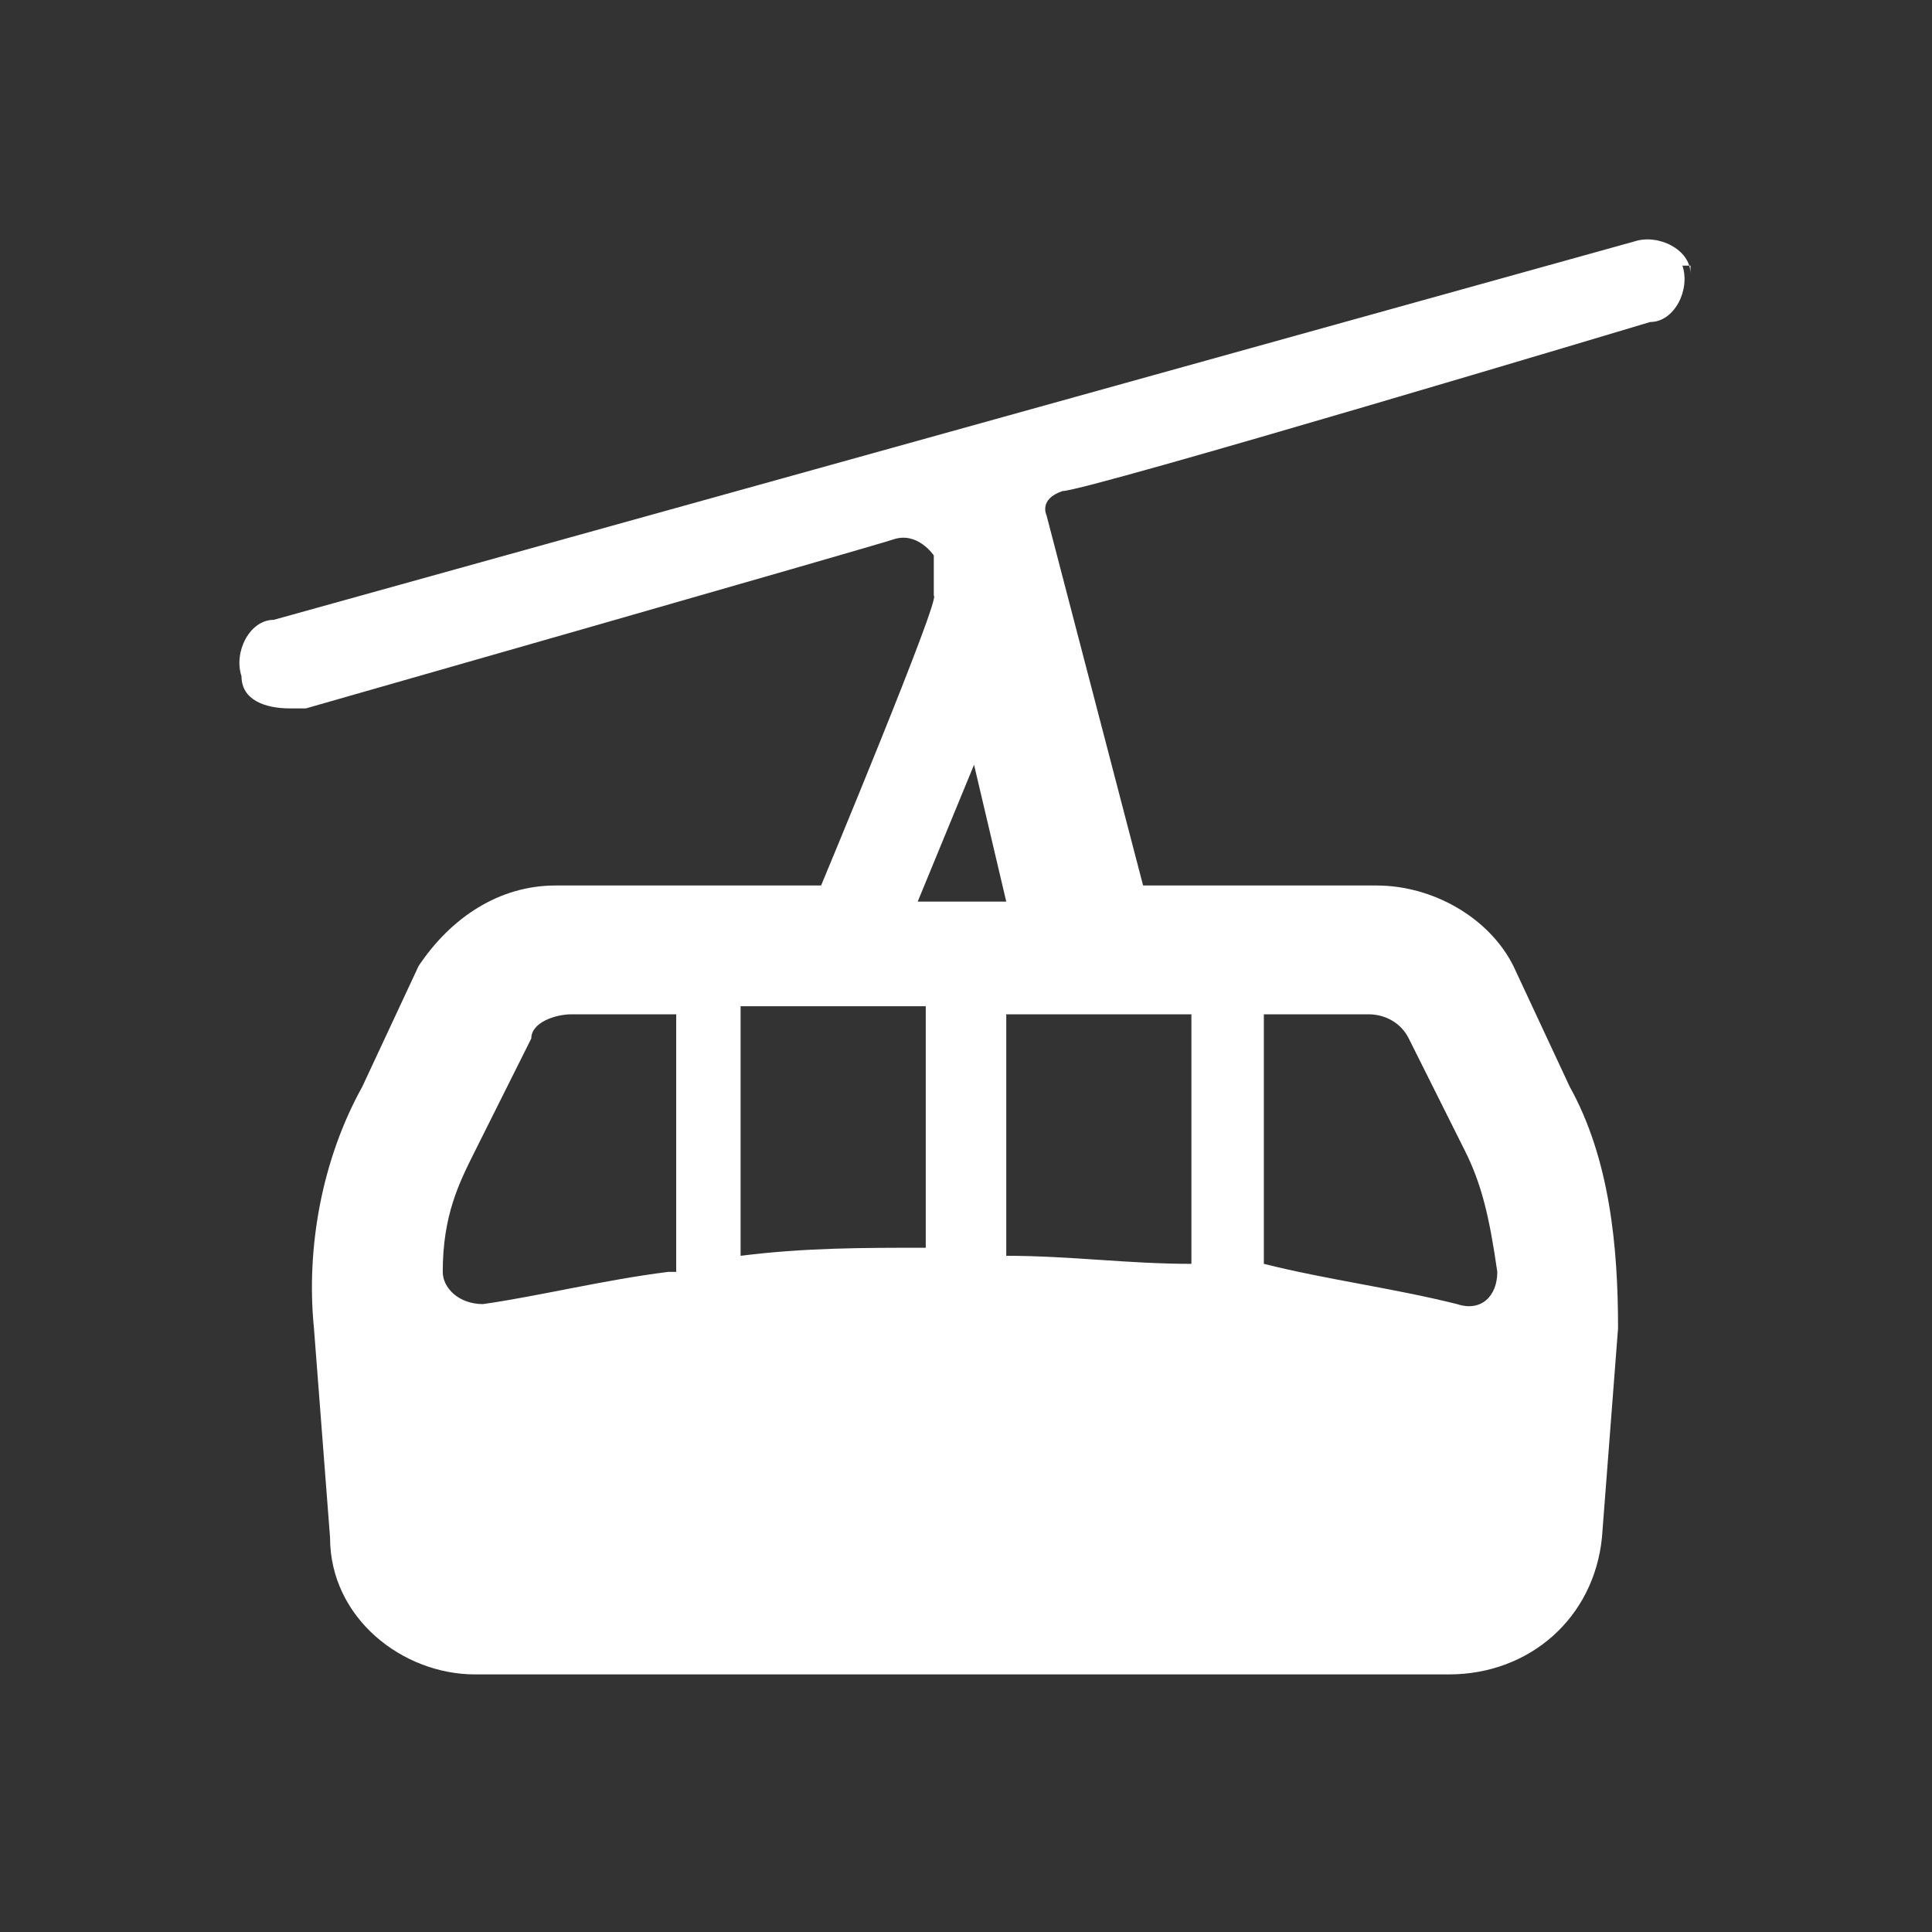 <?xml version="1.0" encoding="UTF-8"?>
<svg xmlns="http://www.w3.org/2000/svg" version="1.1" viewBox="0 0 24 24">
  <rect x="0" y="0" width="24" height="24" fill="#333333" stroke="none"/>
  <defs>
    <style>
      .cls-1 {
        fill: none;
      }

      .cls-2 {
        fill: #fff;
      }
    </style>
  </defs>
  <!-- Generator: Adobe Illustrator 28.7.1, SVG Export Plug-In . SVG Version: 1.2.0 Build 142)  -->
  <g>
    <g id="_レイヤー_1" data-name="レイヤー_1">
      <g id="_レイヤー_1-2" data-name="_レイヤー_1">
        <g>
          <path class="cls-2" d="M21,3.4c0-.3-.4-.5-.7-.4L3.4,7.7c-.3,0-.5.4-.4.7,0,.3.3.4.6.4s0,0,.2,0c0,0,7-2,7.3-2.1s.5.2.5.2v.5c.1,0-1.4,3.6-1.4,3.6h-3.3c-.7,0-1.3.4-1.7,1l-.7,1.5c-.5.9-.7,2-.6,3l.2,2.6c0,1,.9,1.7,1.8,1.7h12.1c1,0,1.8-.7,1.9-1.7l.2-2.6c0-1-.1-2.1-.6-3l-.7-1.5c-.3-.6-1-1-1.7-1h-2.9l-1.2-4.6s-.1-.2.2-.3c.3,0,7.3-2.1,7.3-2.1.3,0,.5-.4.4-.7h.1ZM8.3,15.8c-.8.1-1.6.3-2.3.4-.3,0-.5-.2-.5-.4,0-.7.2-1.1.4-1.5l.7-1.4c0-.2.3-.3.5-.3h1.3v3.2h0ZM11.5,15.5c-.8,0-1.5,0-2.3.1v-3.1h2.3v3ZM15.7,12.6h1.3c.2,0,.4.1.5.3l.7,1.4c.2.4.3.8.4,1.5,0,.3-.2.5-.5.4-.8-.2-1.6-.3-2.4-.5v-3.2h0ZM14.8,15.7c-.8,0-1.5-.1-2.3-.1v-3h2.3v3.1ZM11.4,11.2l.7-1.7.4,1.7s-1.1,0-1.1,0Z"/>
          <rect class="cls-1" width="24" height="24"/>
        </g>
        <rect class="cls-1" width="24" height="24"/>
      </g>
    </g>
  </g>
</svg>